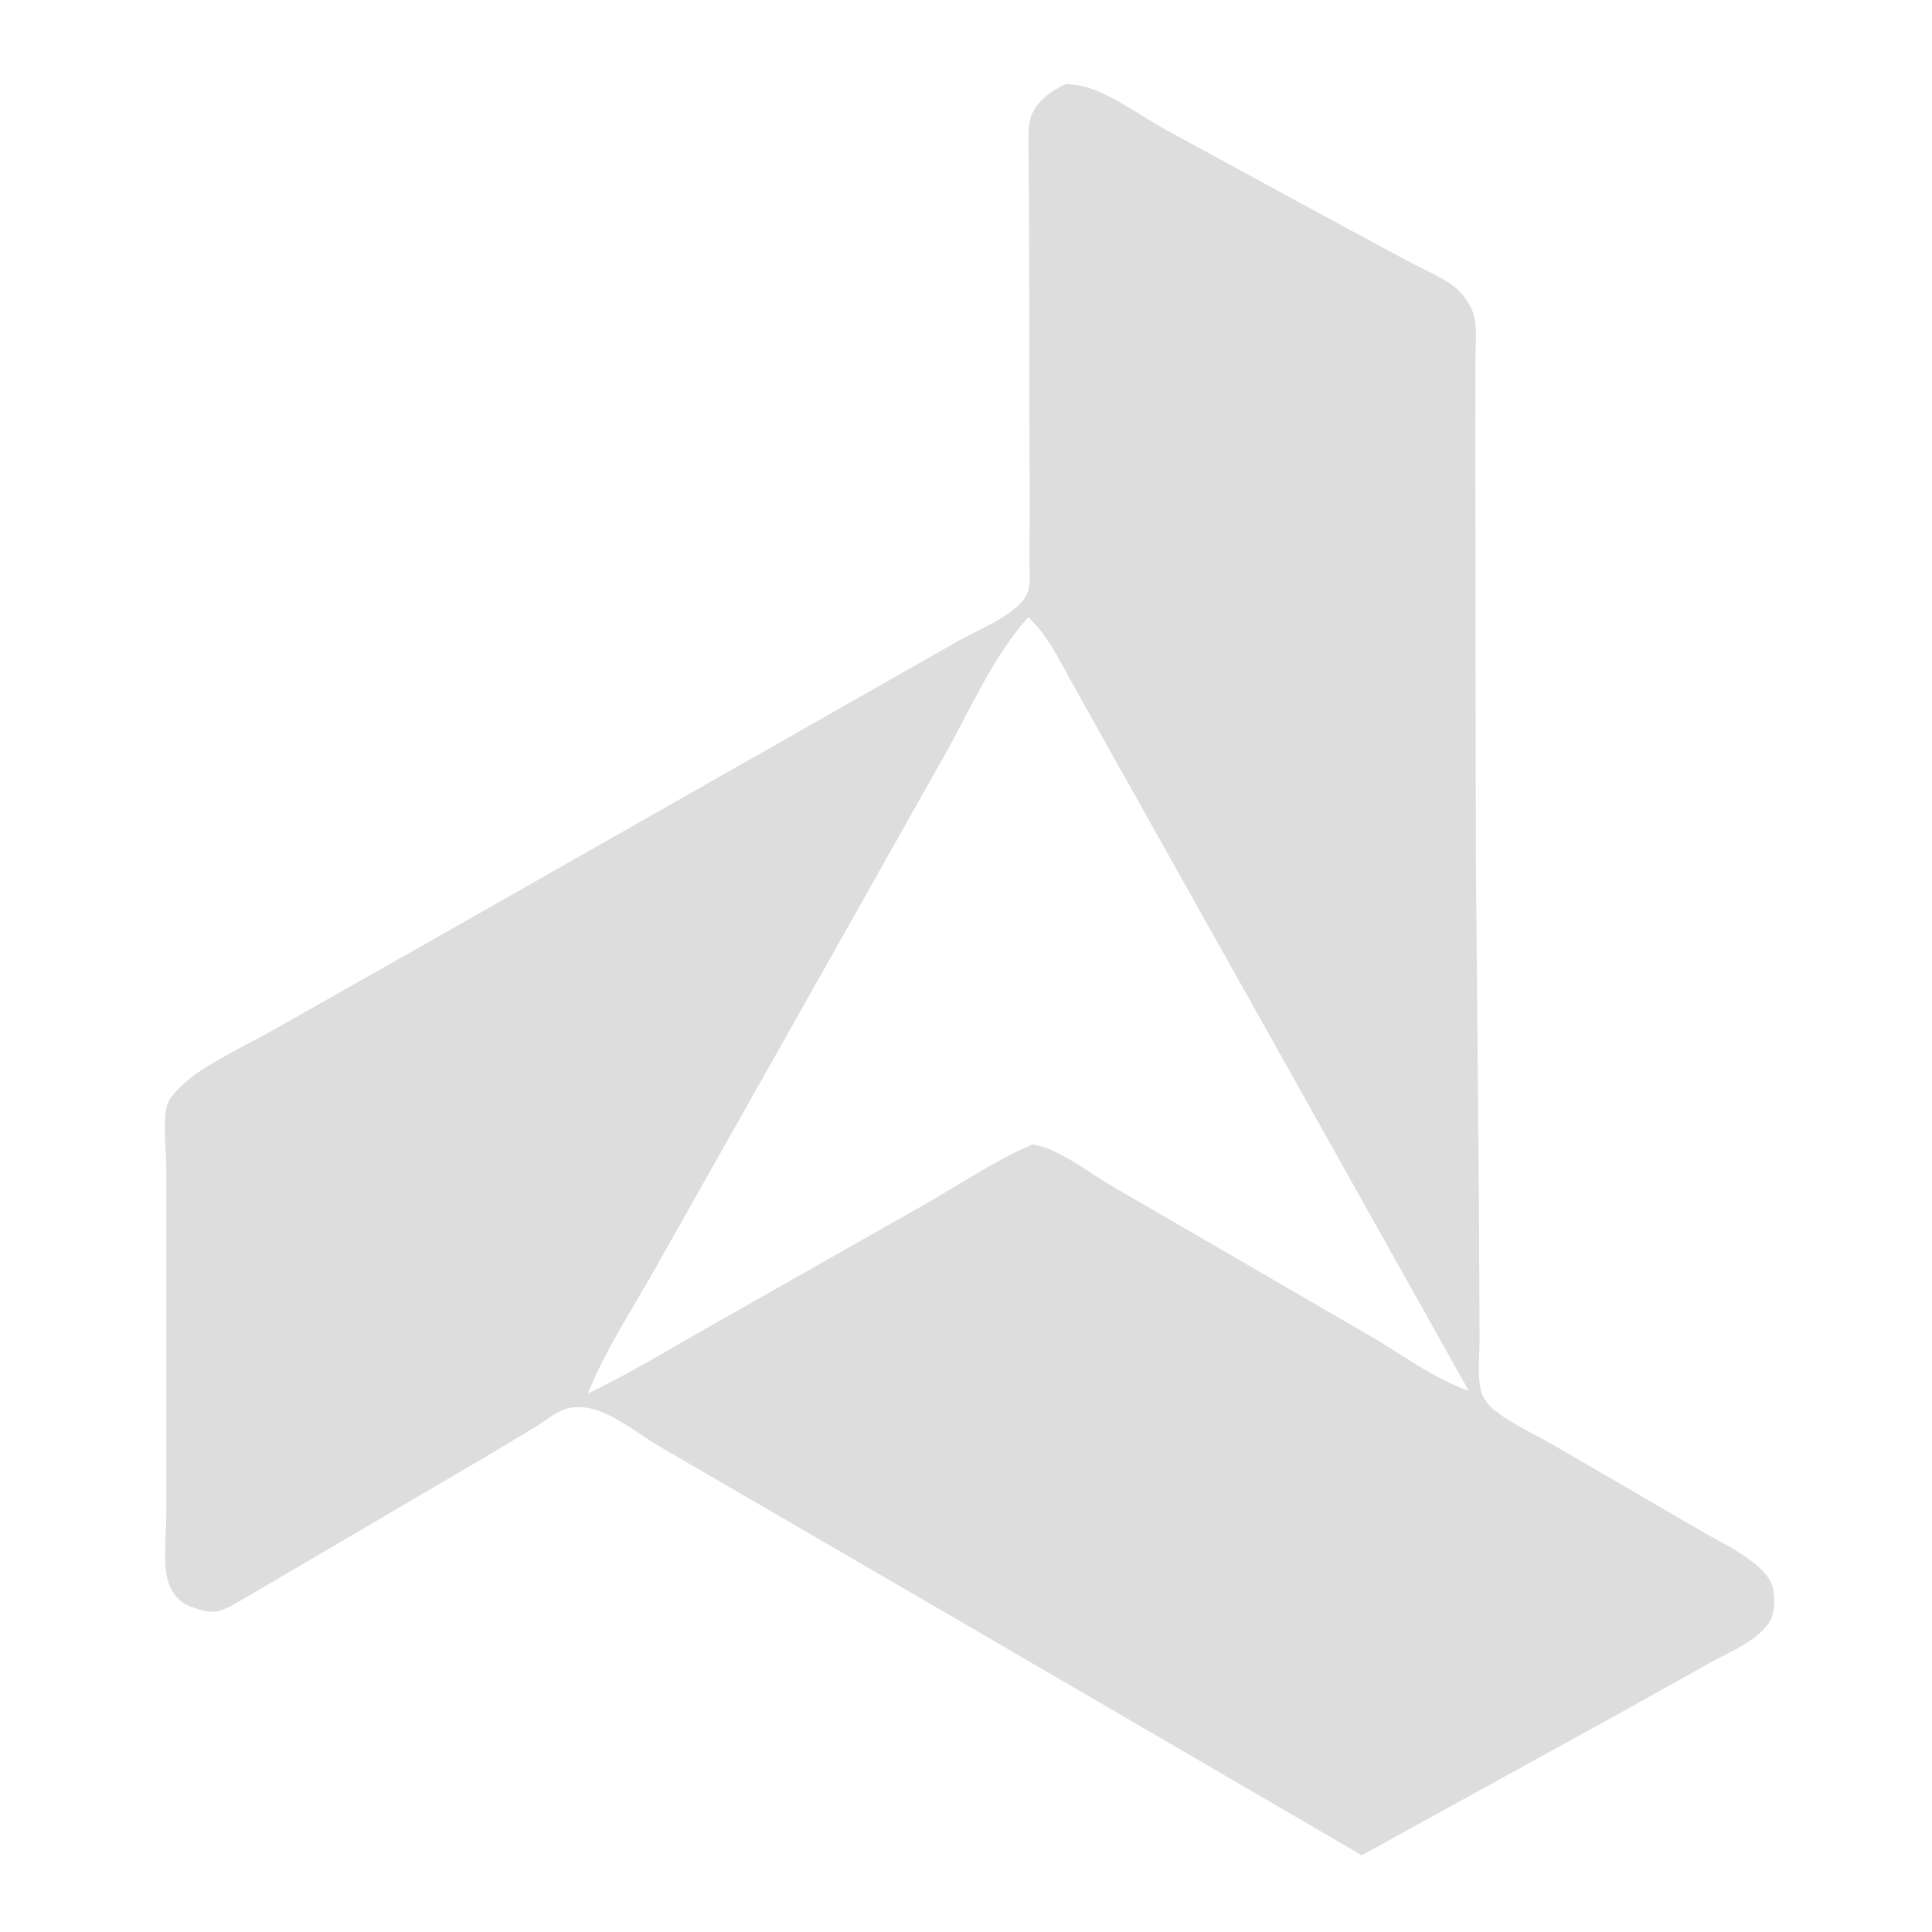 <?xml version="1.0" encoding="utf-8"?>
<!-- Generator: Adobe Illustrator 21.1.0, SVG Export Plug-In . SVG Version: 6.00 Build 0)  -->
<svg version="1.1" id="Ebene_1" xmlns="http://www.w3.org/2000/svg" xmlns:xlink="http://www.w3.org/1999/xlink" x="0px" y="0px"
	 viewBox="0 0 2834.6 2834.6" style="enable-background:new 0 0 2834.6 2834.6;" xml:space="preserve">
<style type="text/css">
	.st0{fill:#ddd;}
</style>
<path class="st0" d="M2597.9,2320.7c-17.3-32.5-70.7-56-101.9-74.5l-215.8-125.4c-27.9-16.2-63-32-87.9-52.1
	c-7.3-5.9-15.1-15.1-18.2-24.1c-7.4-21.5-3.2-56.6-3.3-79.7l-0.9-195.9l-4.6-521.2l-0.7-570.4l0.1-151.7c0-20.7,3.6-51.5-4.8-70.4
	c-7.1-15.8-17.7-29.5-32.2-39.1c-19.7-13-43.5-23.2-64.5-34.4l-135.3-73l-219.6-119.6c-36-19.8-83.4-55.3-122.6-63.4
	c-7.1-1.5-14.5-2.2-21.8-2.3c-19.3,7.8-41.5,24.1-49.8,44c-7,16.8-5,41-4.9,59.1l0.7,107.3l0.7,406.3l-0.2,90.4
	c0,15.1,2.3,32.3-6.2,45.6c-17.5,27.5-70.1,48.4-98.5,64.3l-150.5,85.6l-626.9,356.4L403,1510c-37.7,21.3-79.9,41-115.5,65.6
	c-12.3,8.5-37.2,30.1-42,44.8c-7.3,22.8-1.5,69.3-1.5,94.4l0,289.6l0,219.4c0,29-6.5,79.1,5.9,105.2c6.9,14.6,17.7,24.4,33,29.5
	c26.5,8.7,34.9,9,59.4-3.9l378.6-222.1l67.7-40.9c12.8-8,26.2-19.3,40.6-24.2c12.3-4.2,30-3.3,42.3,0.2
	c33.4,9.6,70.7,40.2,101.4,57.7l389,226.1l636.1,370.6l380.3-209.4l130.7-73c20.5-11.4,44.1-21.6,63-35.4
	c10.9-8,23.9-19.9,28.2-33.2C2604.4,2358.4,2604.3,2332.7,2597.9,2320.7z M2006.4,1957.8l-373.4-216.6
	c-32.9-19.1-77.3-54.2-114.3-61.6l-3.6-0.6c-53.8,22.5-108.2,59.8-159.3,88.6l-312.5,177.3c-59.6,33.7-118.7,70.1-180.6,99.5
	c25.8-65.2,67.9-127.8,102-189.2l232.9-412.8l188.2-334.1c37.2-66.1,72-147.2,123-202.8l2.3,2.2l3.6,3.8
	c23.6,24.2,37.5,52.8,53.6,82.1l62.3,111.5l197.8,352.7l326.4,582.6C2104.4,2023.5,2053,1984.5,2006.4,1957.8z"/>
</svg>
